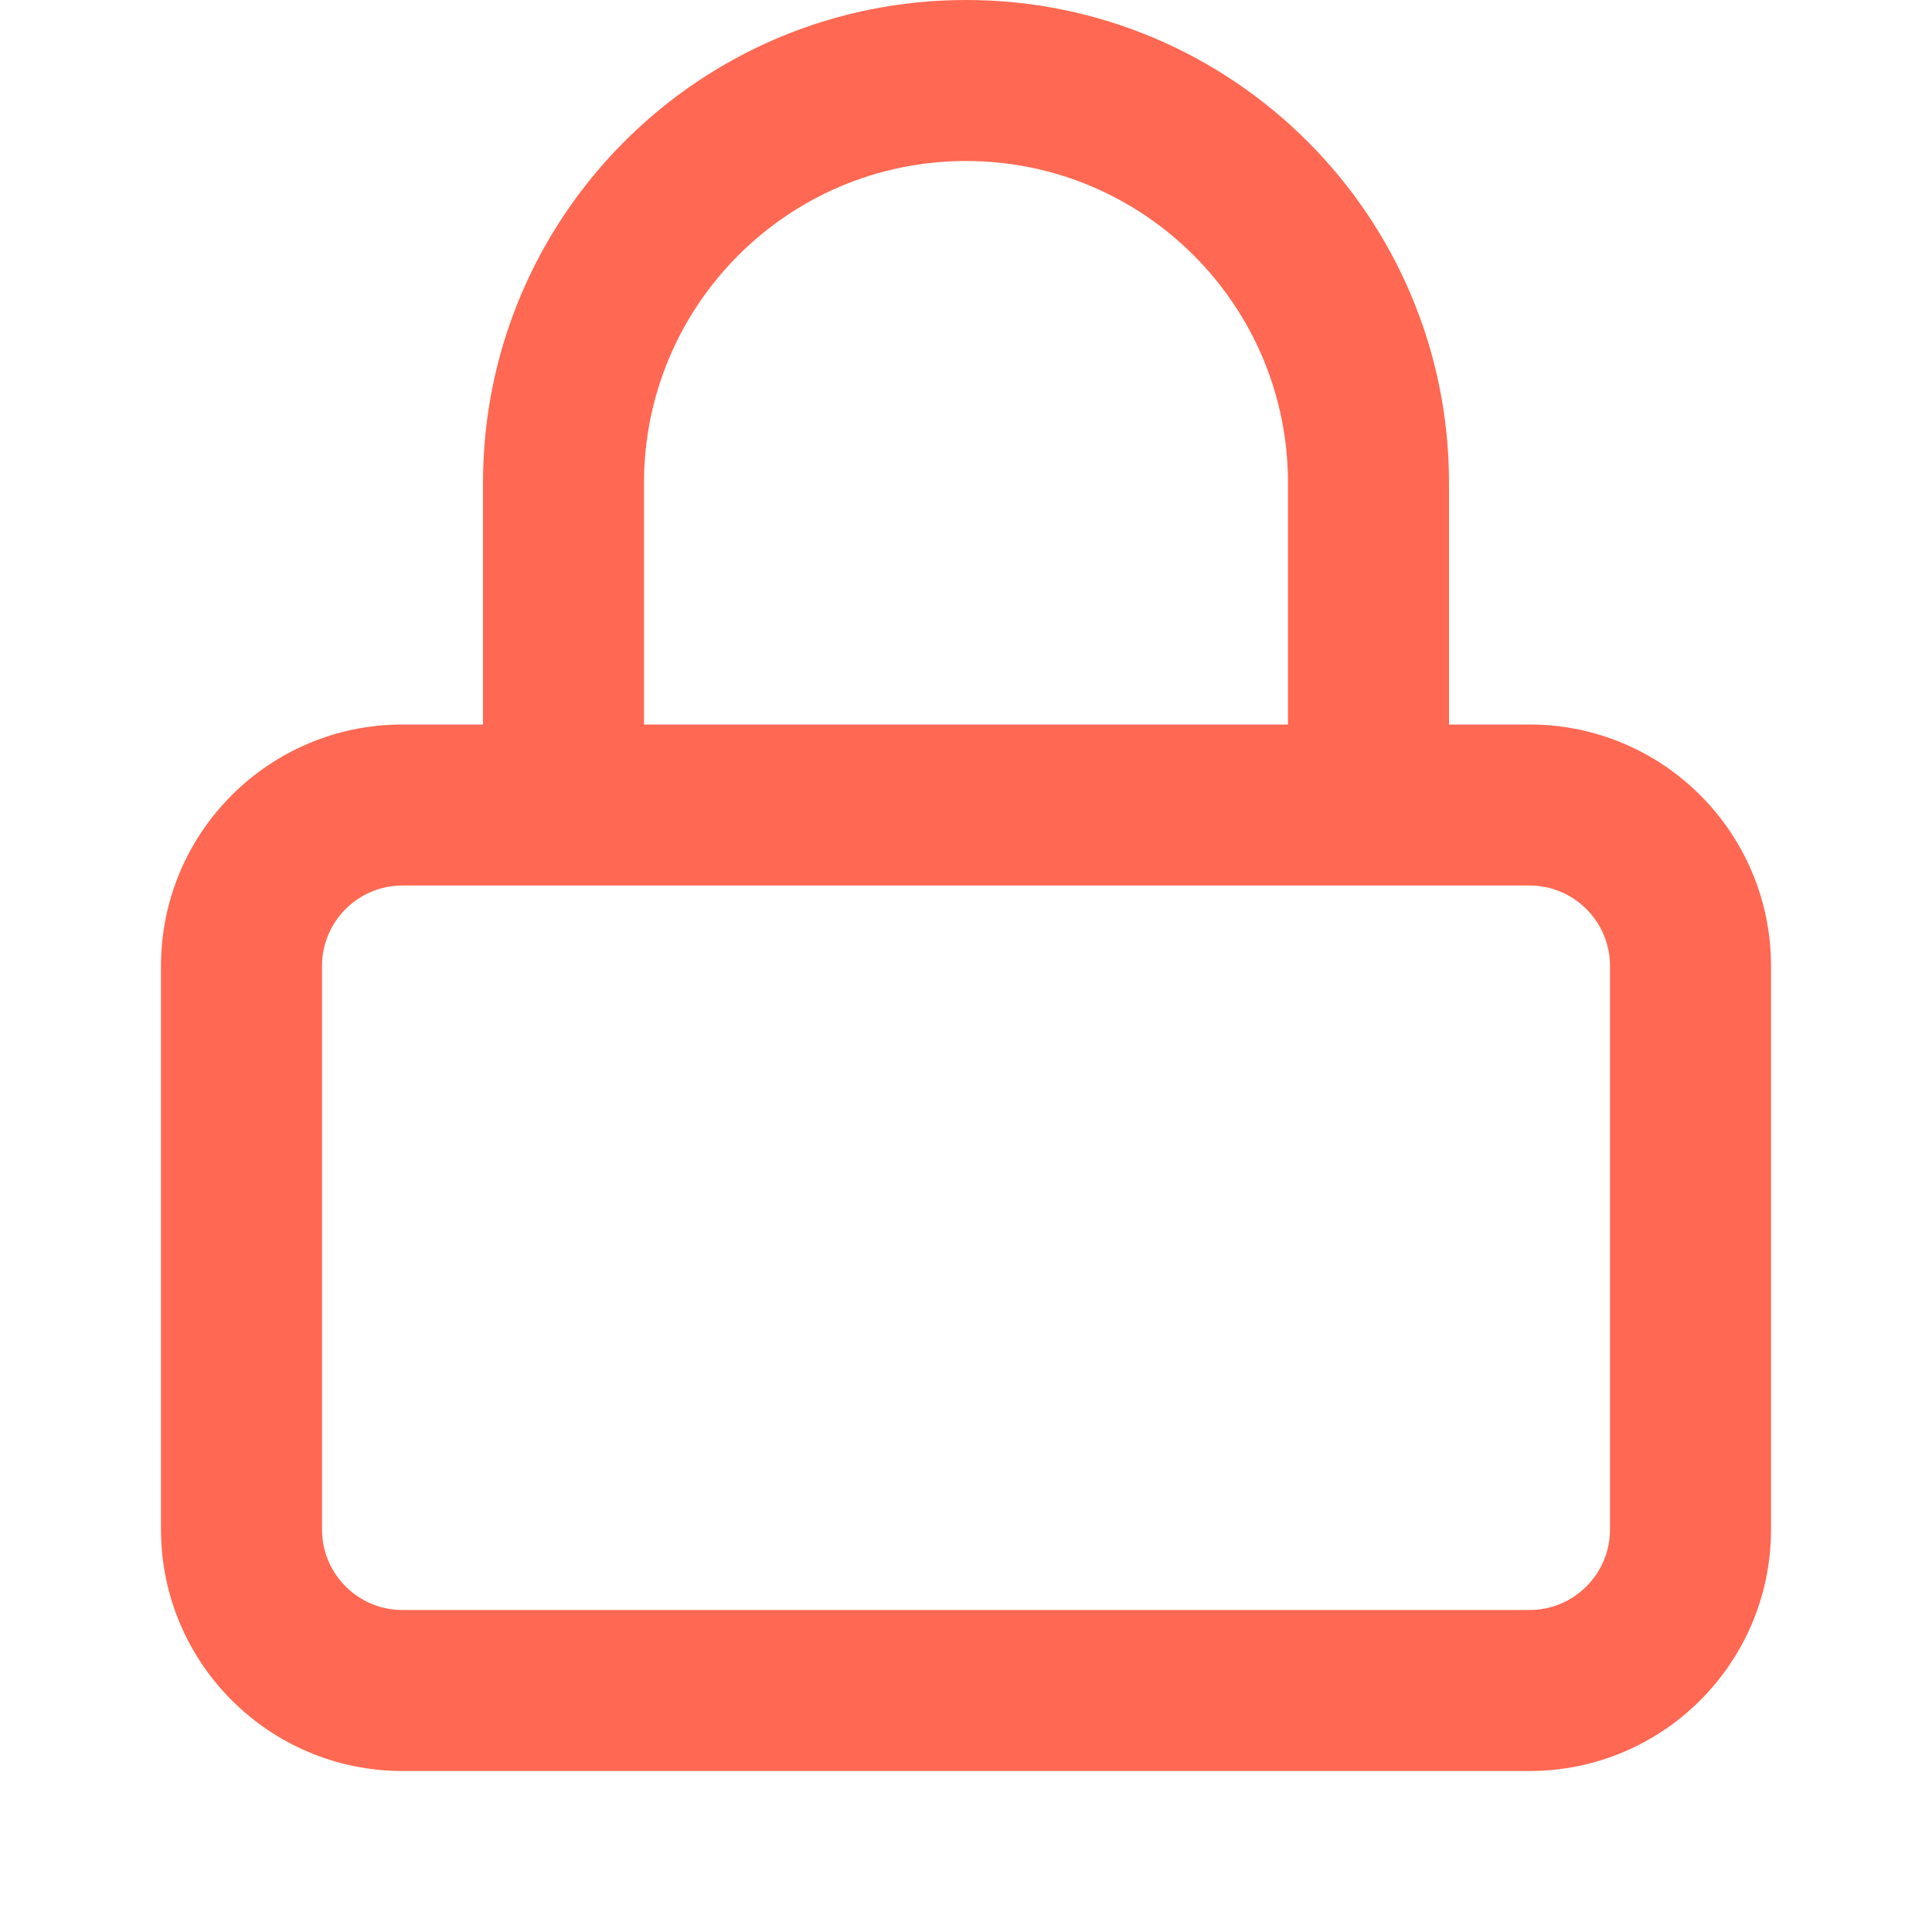 <?xml version="1.0" encoding="UTF-8"?>
<svg width="24px" height="24px" viewBox="0 0 24 24" version="1.1" xmlns="http://www.w3.org/2000/svg" xmlns:xlink="http://www.w3.org/1999/xlink">
    <!-- Generator: Sketch 53.2 (72643) - https://sketchapp.com -->
    <title>Icons/lock-color</title>
    <desc>Created with Sketch.</desc>
    <g id="Icons/lock" stroke="none" stroke-width="1" fill="none" fill-rule="evenodd">
        <path d="M6,9 L6,6 C6,2.686 8.686,1.42108547e-15 12,8.8817842e-16 C15.314,-1.77635684e-16 18,2.686 18,6 L18,9 L19,9 C20.657,9 22,10.343 22,12 L22,19 C22,20.657 20.657,22 19,22 L5,22 C3.343,22 2,20.657 2,19 L2,12 C2,10.343 3.343,9 5,9 L6,9 Z M8,9 L16,9 L16,6 C16,3.791 14.209,2 12,2 C9.791,2 8,3.791 8,6 L8,9 Z M5,11 C4.448,11 4,11.448 4,12 L4,19 C4,19.552 4.448,20 5,20 L19,20 C19.552,20 20,19.552 20,19 L20,12 C20,11.448 19.552,11 19,11 L5,11 Z" id="icon" fill="#FF6852"></path>
    </g>
</svg>